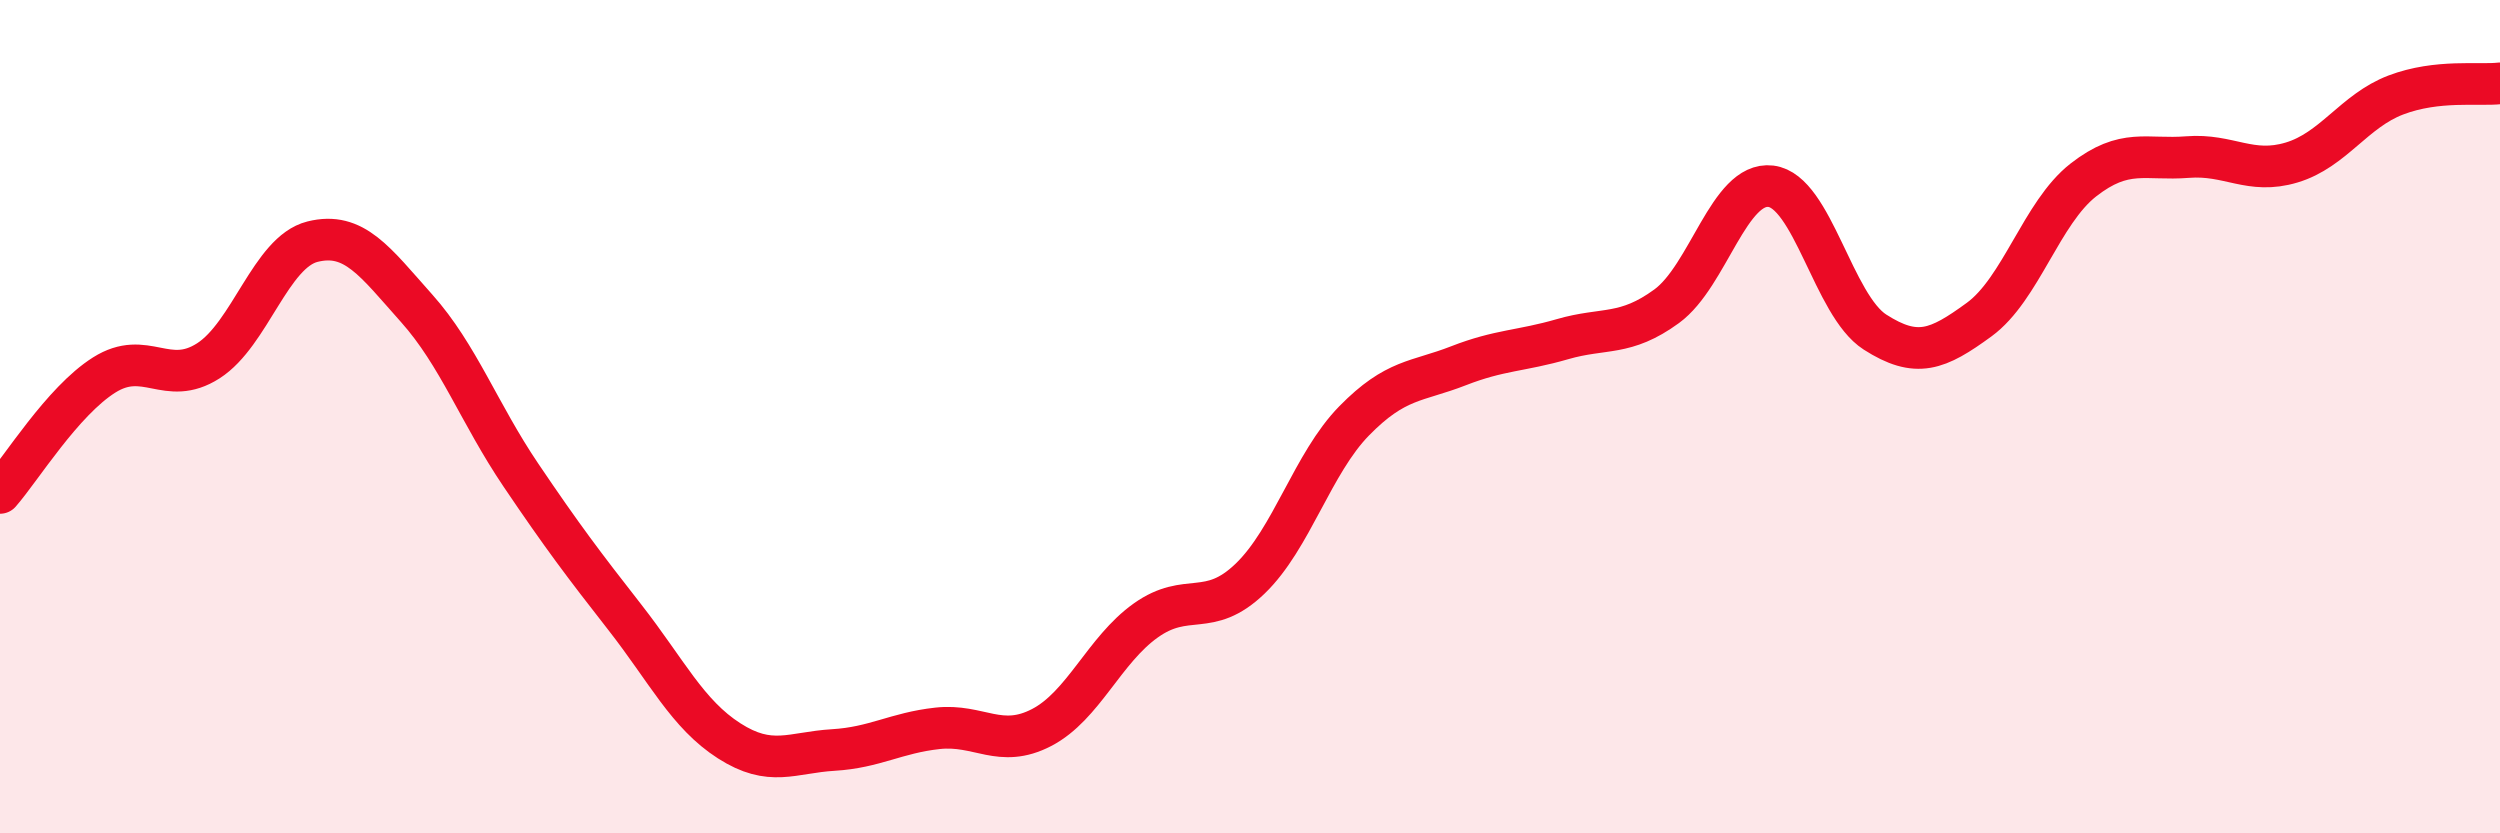 
    <svg width="60" height="20" viewBox="0 0 60 20" xmlns="http://www.w3.org/2000/svg">
      <path
        d="M 0,11.83 C 0.5,11.26 1.5,9.63 2.5,9 C 3.5,8.37 4,9.3 5,8.66 C 6,8.02 6.5,6.05 7.5,5.8 C 8.5,5.55 9,6.28 10,7.4 C 11,8.52 11.5,9.92 12.5,11.4 C 13.5,12.88 14,13.54 15,14.82 C 16,16.1 16.5,17.14 17.5,17.78 C 18.5,18.42 19,18.06 20,18 C 21,17.94 21.5,17.59 22.5,17.48 C 23.5,17.37 24,17.98 25,17.46 C 26,16.94 26.5,15.6 27.5,14.89 C 28.5,14.18 29,14.85 30,13.89 C 31,12.93 31.5,11.12 32.5,10.1 C 33.5,9.08 34,9.17 35,8.78 C 36,8.39 36.5,8.43 37.5,8.14 C 38.5,7.85 39,8.08 40,7.35 C 41,6.62 41.5,4.35 42.5,4.47 C 43.5,4.59 44,7.33 45,7.97 C 46,8.61 46.5,8.4 47.5,7.67 C 48.5,6.94 49,5.1 50,4.32 C 51,3.54 51.5,3.85 52.5,3.77 C 53.5,3.69 54,4.2 55,3.9 C 56,3.6 56.5,2.66 57.5,2.28 C 58.5,1.9 59.5,2.06 60,2L60 20L0 20Z"
        fill="#EB0A25"
        opacity="0.1"
        stroke-linecap="round"
        stroke-linejoin="round"
      />
      <path
        d="M 0,11.83 C 0.5,11.26 1.5,9.63 2.5,9 C 3.5,8.37 4,9.3 5,8.66 C 6,8.02 6.5,6.05 7.5,5.8 C 8.5,5.55 9,6.28 10,7.4 C 11,8.52 11.5,9.92 12.5,11.4 C 13.5,12.88 14,13.54 15,14.82 C 16,16.1 16.5,17.14 17.5,17.78 C 18.5,18.42 19,18.06 20,18 C 21,17.94 21.5,17.59 22.5,17.48 C 23.5,17.37 24,17.98 25,17.46 C 26,16.94 26.5,15.6 27.5,14.89 C 28.5,14.18 29,14.85 30,13.89 C 31,12.93 31.5,11.12 32.5,10.1 C 33.5,9.08 34,9.17 35,8.78 C 36,8.39 36.5,8.43 37.5,8.14 C 38.5,7.85 39,8.08 40,7.35 C 41,6.62 41.5,4.35 42.5,4.47 C 43.5,4.59 44,7.33 45,7.97 C 46,8.61 46.5,8.4 47.5,7.67 C 48.5,6.94 49,5.1 50,4.32 C 51,3.54 51.5,3.85 52.5,3.77 C 53.5,3.69 54,4.2 55,3.9 C 56,3.6 56.5,2.66 57.5,2.28 C 58.5,1.9 59.5,2.06 60,2"
        stroke="#EB0A25"
        stroke-width="1"
        fill="none"
        stroke-linecap="round"
        stroke-linejoin="round"
      />
    </svg>
  